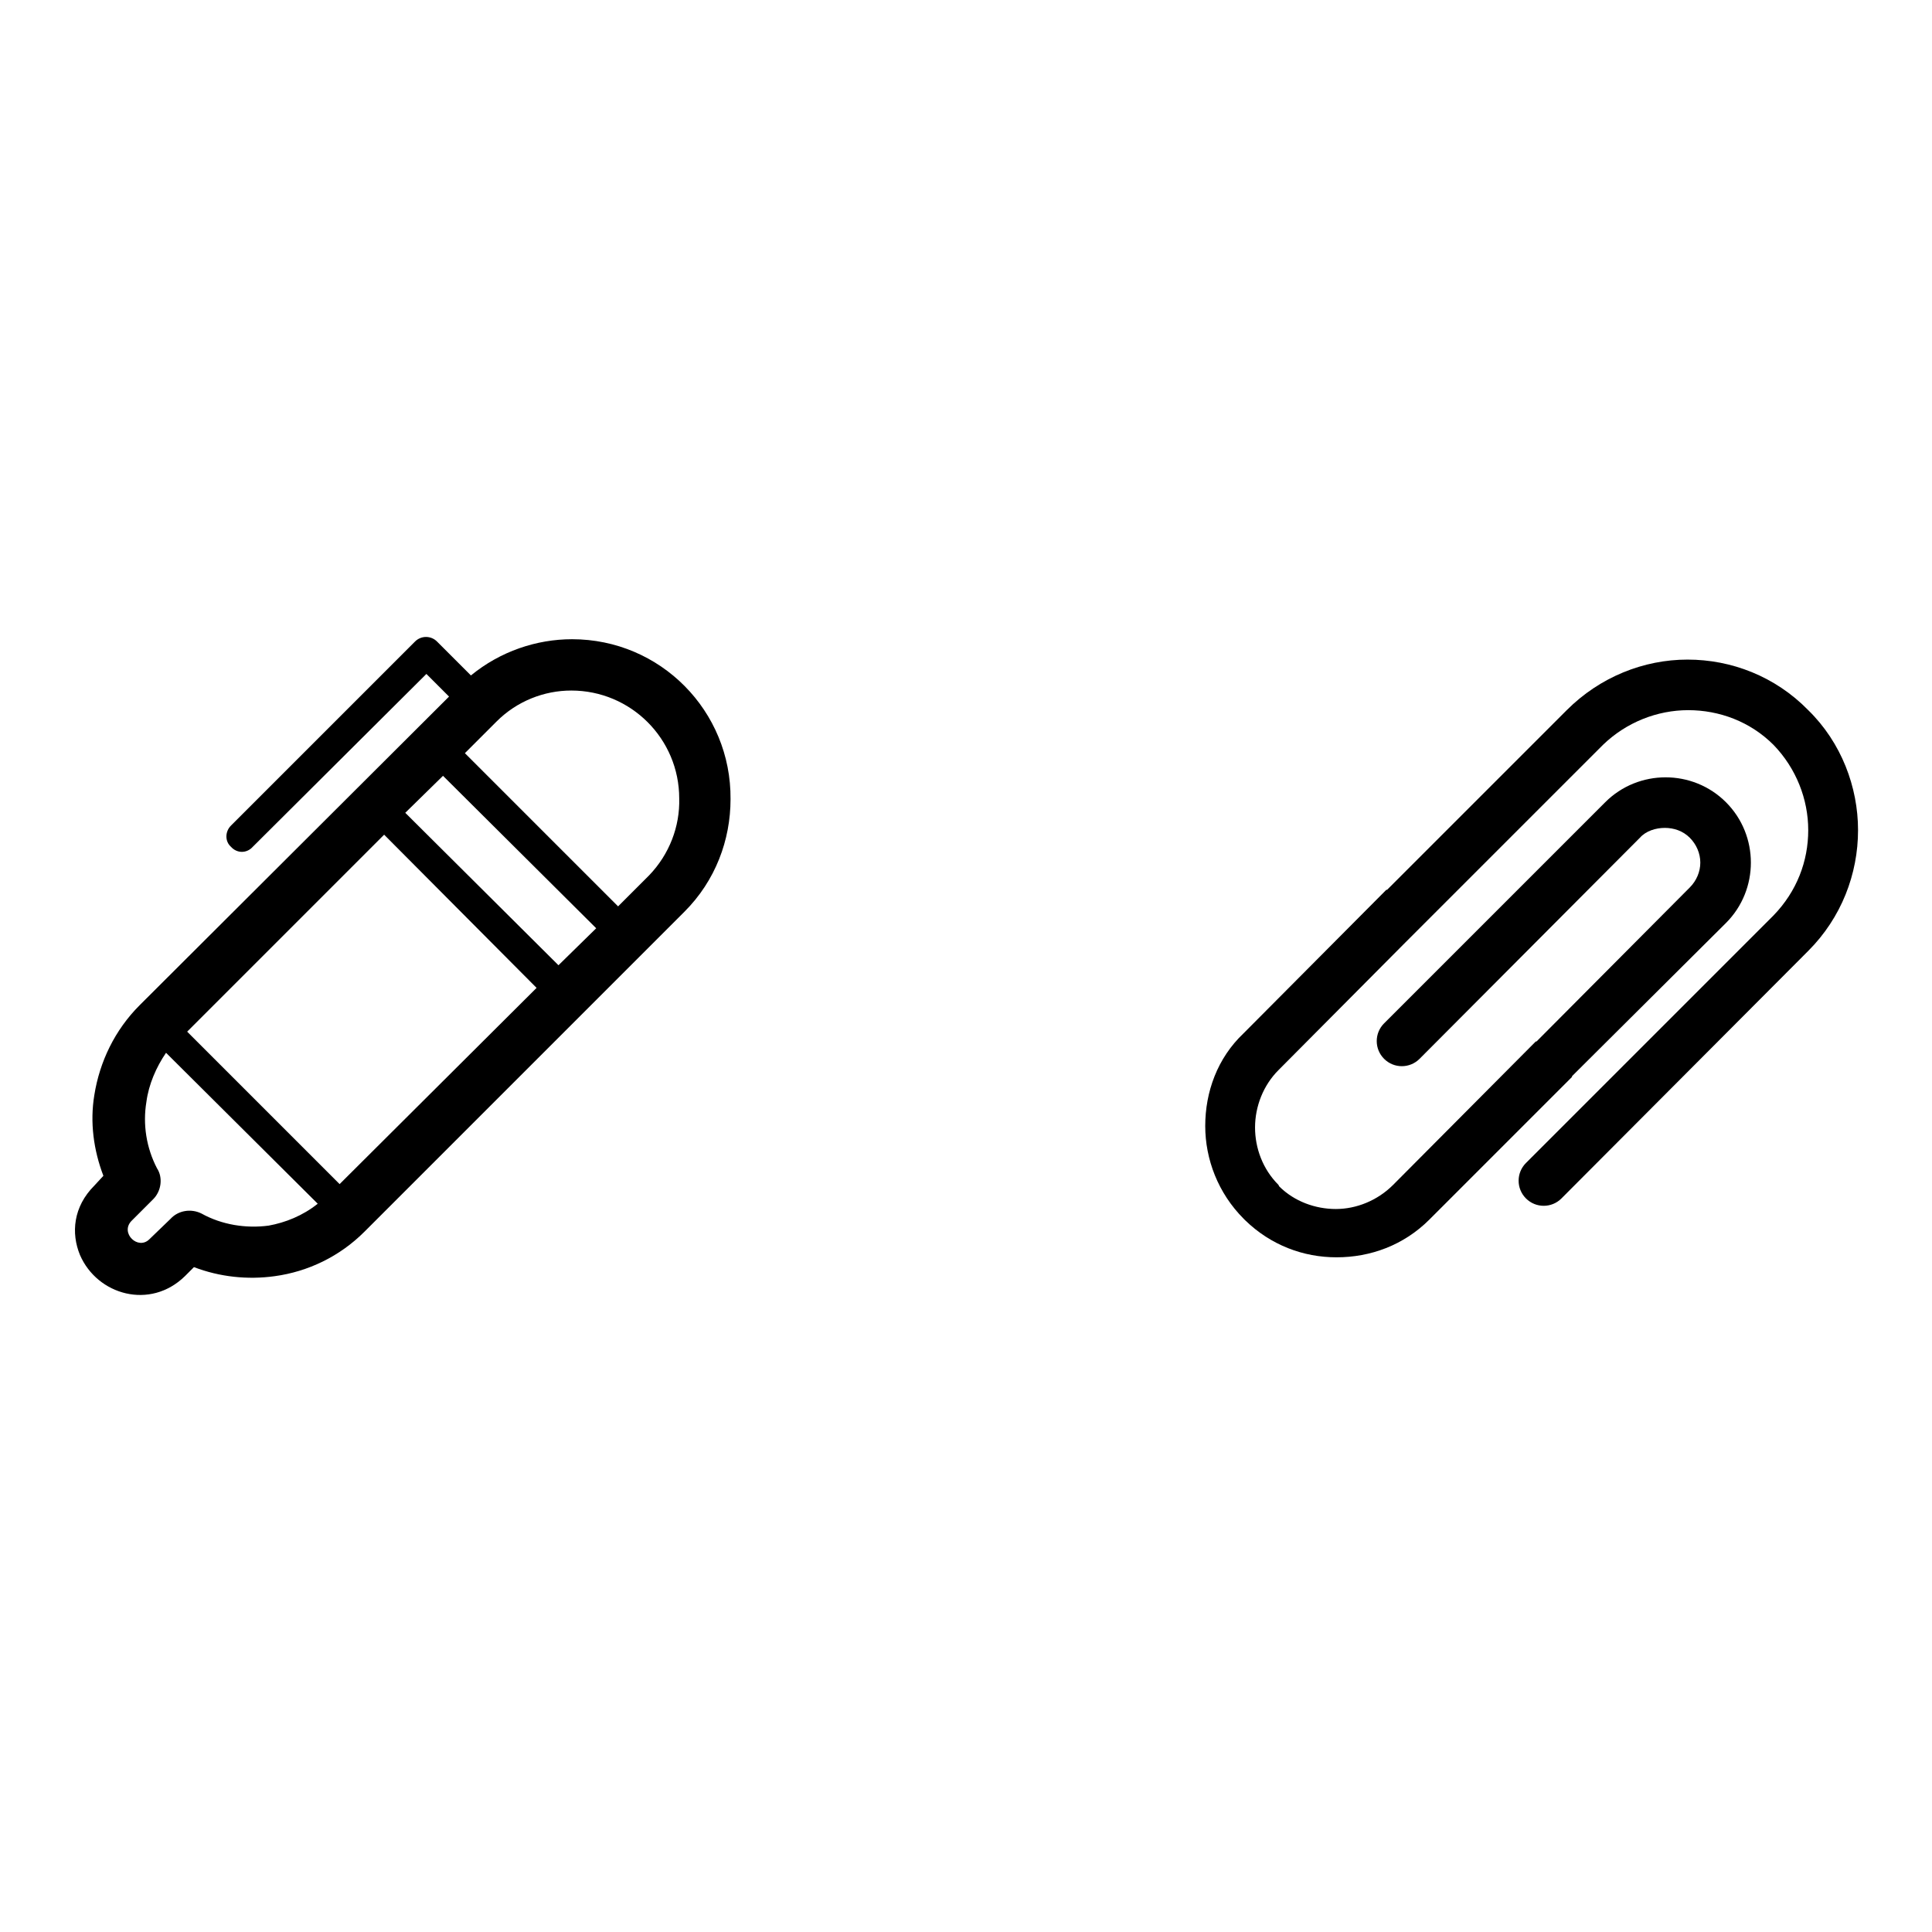<?xml version="1.0" encoding="utf-8"?>
<!-- Svg Vector Icons : http://www.onlinewebfonts.com/icon -->
<!DOCTYPE svg PUBLIC "-//W3C//DTD SVG 1.1//EN" "http://www.w3.org/Graphics/SVG/1.1/DTD/svg11.dtd">
<svg version="1.1" xmlns="http://www.w3.org/2000/svg" xmlns:xlink="http://www.w3.org/1999/xlink" x="0px" y="0px" viewBox="0 0 256 256" enable-background="new 0 0 256 256" xml:space="preserve">
<g><g><path fill="#000000" d="M186.2,124.9L186.2,124.9l-16.8,16.9c-2,2-3.1,4.8-3.1,7.6c0,2.7,1,5.5,3.1,7.6l0,0l0.1,0.2c2,2,4.8,3,7.5,3c2.7,0,5.5-1.1,7.6-3.2l18.9-19l0.1,0l20.3-20.4c0.9-0.9,1.4-2.1,1.4-3.3c0-1.2-0.5-2.4-1.4-3.3c-0.9-0.9-2.1-1.3-3.3-1.3s-2.5,0.4-3.3,1.3l-29.2,29.3c-1.3,1.3-3.4,1.3-4.7,0c-1.3-1.3-1.3-3.4,0-4.7l29.3-29.3c2.2-2.2,5.1-3.3,8-3.3c2.9,0,5.8,1.1,8,3.3c2.2,2.2,3.3,5.1,3.3,8c0,2.9-1.1,5.8-3.3,8l-20.4,20.3l0,0.1l0,0l-18.9,18.9c-3.4,3.4-7.8,5-12.3,5c-4.4,0-8.7-1.6-12.1-4.9l-0.2-0.2c-3.4-3.4-5.1-7.9-5.1-12.3c0-4.5,1.6-9,5.1-12.3l18.9-19l0.1,0l23.8-23.8c4.4-4.4,10.2-6.7,16-6.7c5.8,0,11.6,2.2,16,6.7c4.4,4.3,6.6,10.2,6.6,15.9c0,5.8-2.2,11.6-6.6,16l-32.7,32.8c-1.3,1.3-3.4,1.3-4.7,0c-1.3-1.3-1.3-3.4,0-4.7l32.8-32.8c3.1-3.2,4.6-7.2,4.6-11.3c0-4.1-1.6-8.2-4.6-11.3c-3.1-3.1-7.2-4.6-11.3-4.6c-4.1,0-8.2,1.6-11.3,4.6L186.2,124.9L186.2,124.9z"/><path fill="#000000" d="M75.8,84.7c-4.7,0-9.5,1.6-13.4,4.8L57.9,85c-0.8-0.8-2.1-0.8-2.9,0l-24.4,24.4c-0.8,0.8-0.8,2.1,0,2.8c0.8,0.9,2.1,0.9,2.9,0l23-22.9l3,3l-41,40.9c-3.3,3.3-5.3,7.5-6,11.9c-0.6,3.6-0.1,7.3,1.2,10.7l-1.2,1.3c-2.8,2.8-3.1,6.3-1.9,9.2c2.3,5.3,9.3,7.3,13.9,2.8l0,0l0,0l1.2-1.2c3.4,1.3,7.1,1.7,10.7,1.2c4.4-0.6,8.6-2.6,11.9-5.9l42.4-42.4c4.1-4.1,6.1-9.5,6.1-14.9C96.9,94.2,87.5,84.7,75.8,84.7L75.8,84.7z M35.6,162.4L35.6,162.4c-3,0.4-6.2-0.1-8.9-1.6c-1.4-0.7-3.1-0.4-4.1,0.7l-2.8,2.7c-1.5,1.5-3.9-0.8-2.4-2.4l2.9-2.9c1.1-1.1,1.3-2.9,0.5-4.1c-1.4-2.7-1.9-5.8-1.4-8.8c0.3-2.3,1.3-4.6,2.6-6.5l20.1,20C40.1,161.1,37.8,162,35.6,162.4L35.6,162.4z M45,156.9L45,156.9l-20.2-20.2l26.1-26.1l20.2,20.3L45,156.9L45,156.9z M74,127.9L74,127.9l-20.3-20.2l5-4.9L79,123L74,127.9L74,127.9z M86,116L86,116l-4.1,4.1L61.6,99.8l4.1-4.1l0.1-0.1c2.7-2.7,6.3-4.1,9.9-4.1c7.9,0,14.3,6.4,14.3,14.3C90.1,109.5,88.7,113.2,86,116L86,116z"/></g></g>
</svg>